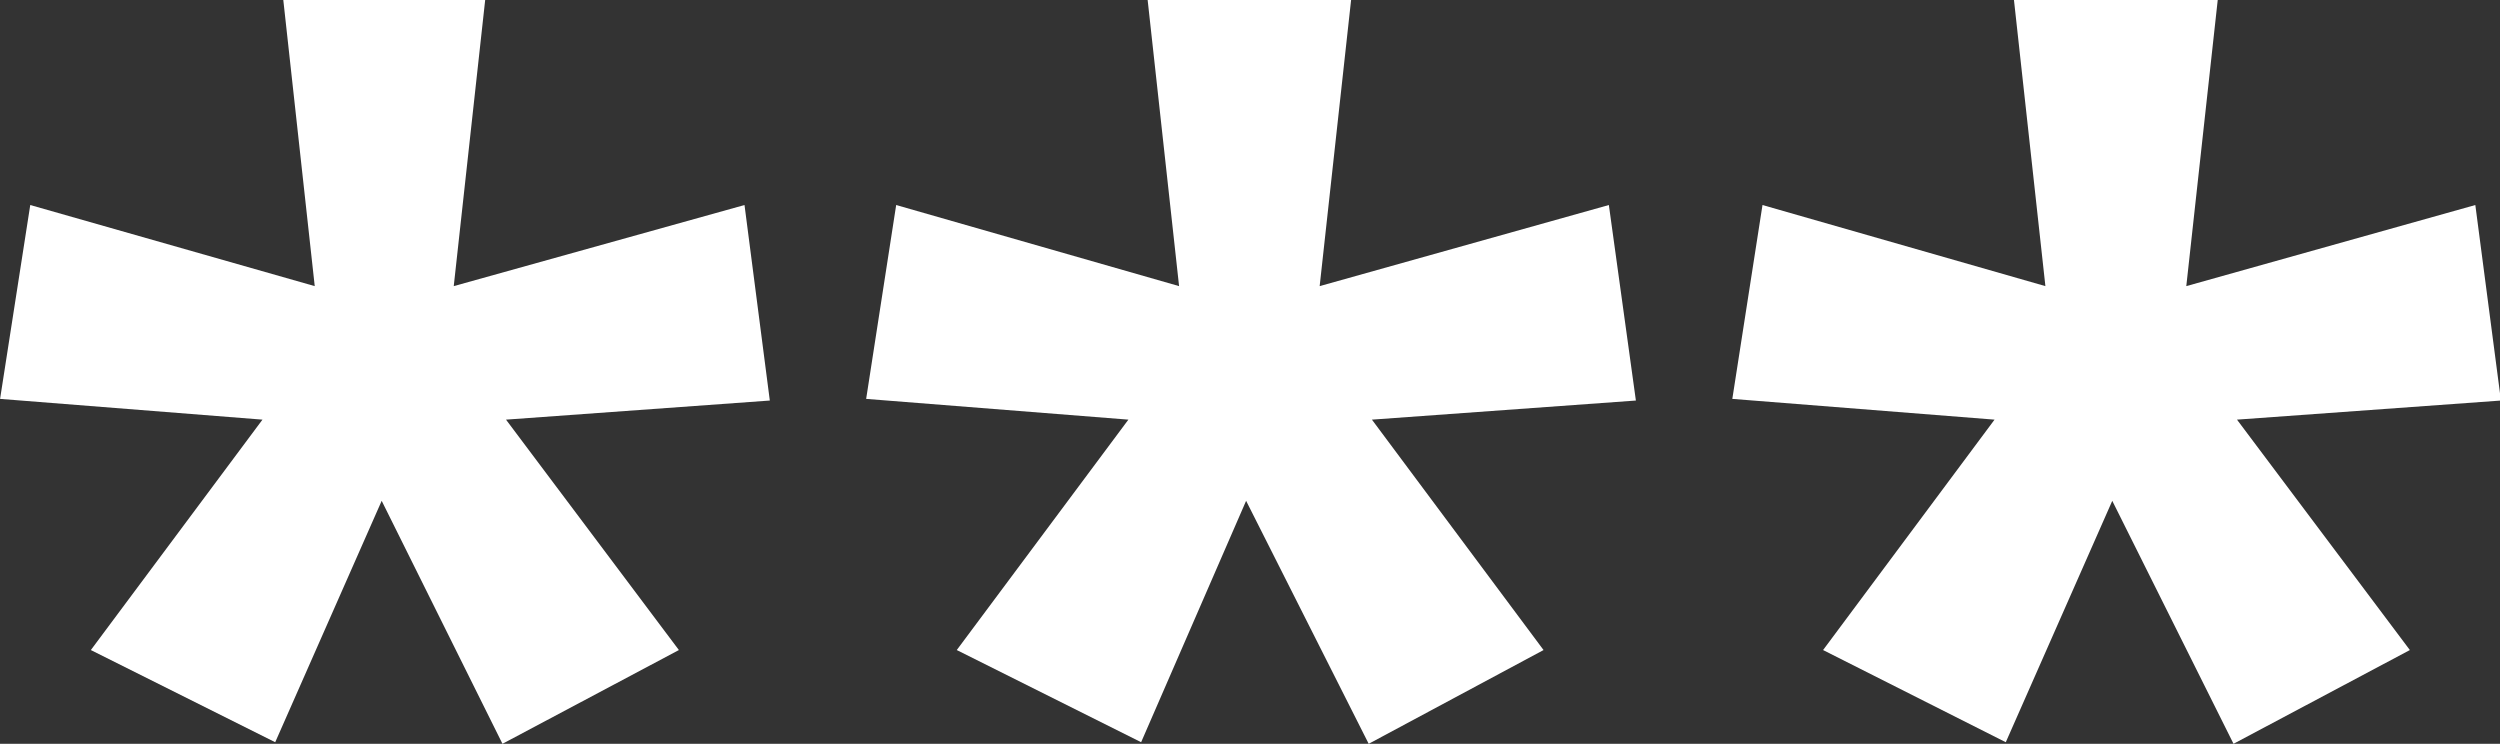 <svg xmlns="http://www.w3.org/2000/svg" width="31.813" height="9.465" viewBox="0 0 31.813 9.465">
  <rect x="0" y="0" width="31.813" height="9.465" fill="#333333" stroke="none"/>
  <path id="icon-passcode" d="M2523.793,3055.375l-1.355,3.072-2.325-1.173,2.182-2.932-3.337-.264.384-2.467,3.6,1.032-.4-3.641h2.593l-.4,3.641,3.678-1.032.326,2.488-3.359.243,2.2,2.932-2.244,1.193Zm-11.022,0-1.336,3.072-2.346-1.173,2.184-2.932-3.337-.264.382-2.467,3.6,1.032-.4-3.641h2.589l-.4,3.641,3.68-1.032.344,2.488-3.359.243,2.184,2.932-2.225,1.193Zm-11,0-1.355,3.072-2.346-1.173,2.184-2.932-3.339-.264.384-2.467,3.62,1.032-.4-3.641h2.569l-.4,3.641,3.7-1.032.322,2.488-3.357.243,2.2,2.932-2.245,1.193Z" transform="translate(-2496.914 -3049.002)" fill="#fff"/>
</svg>